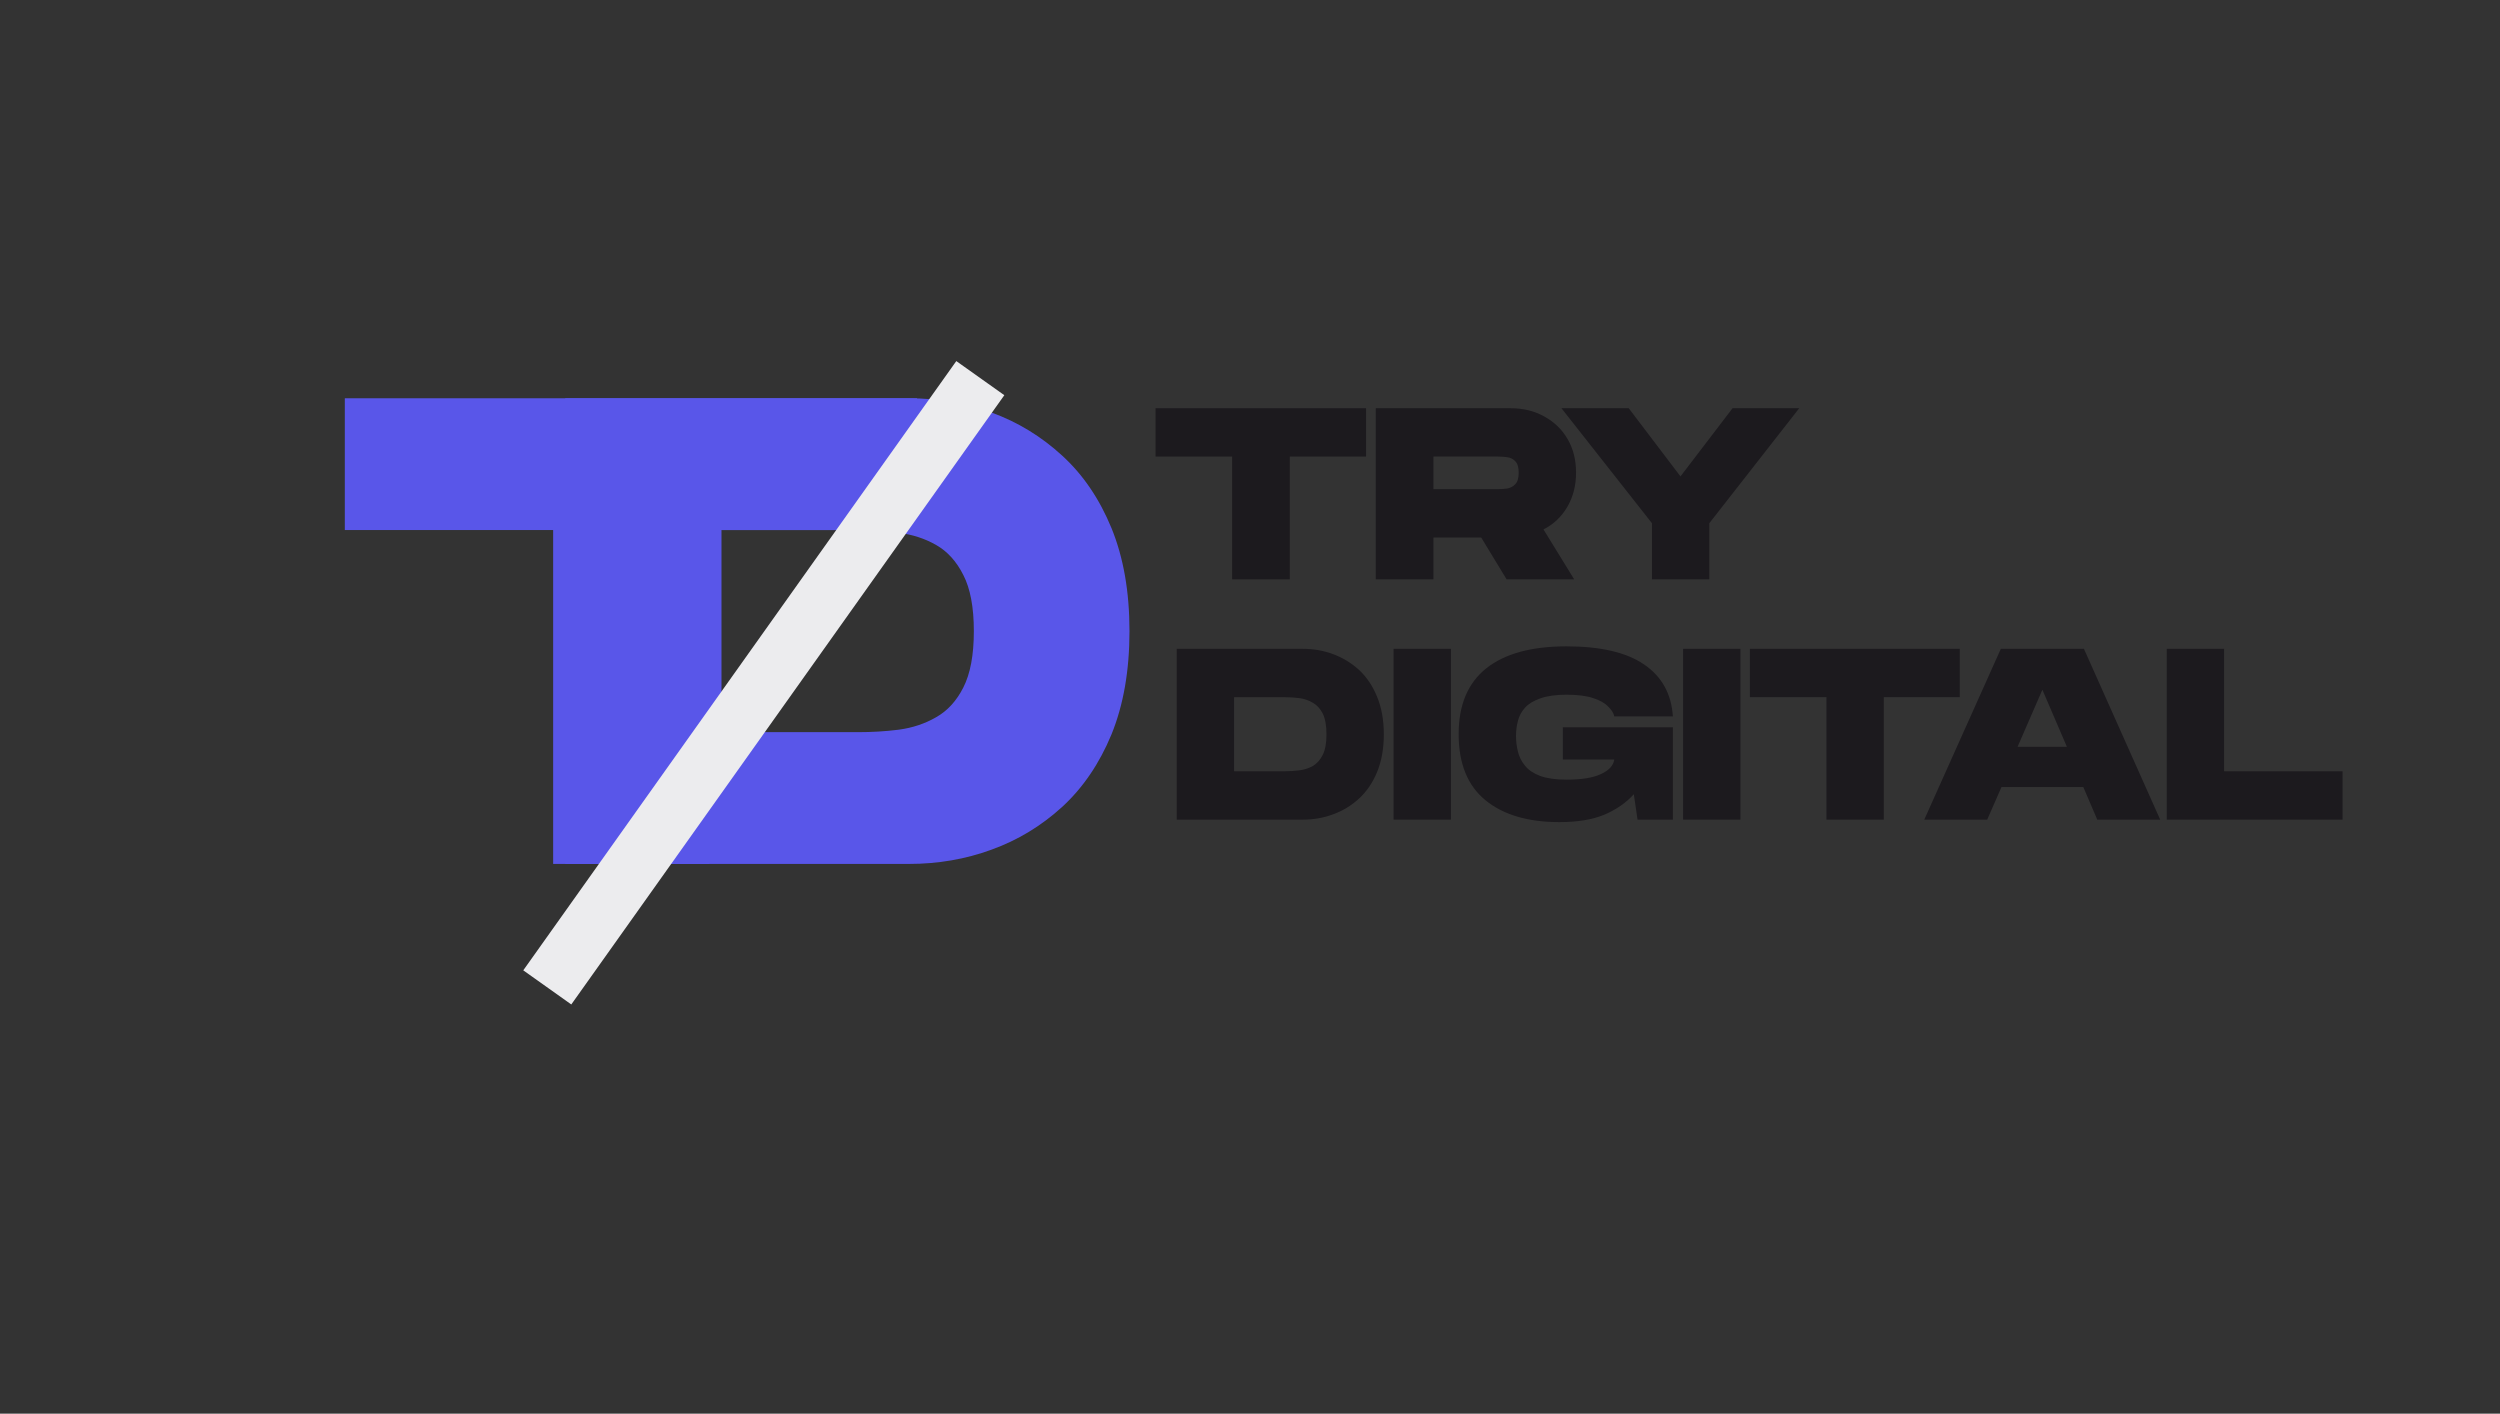<?xml version="1.0" encoding="UTF-8"?>
<svg xmlns="http://www.w3.org/2000/svg" xmlns:xlink="http://www.w3.org/1999/xlink" width="168" zoomAndPan="magnify" viewBox="0 0 126 71.25" height="95" preserveAspectRatio="xMidYMid meet" version="1.0">
  <rect x="0" y="0" width="126" height="71.25" fill="#333333" stroke="none"/>
  <defs>
    <g></g>
    <clipPath id="278c2c529c">
      <rect x="0" width="32" y="0" height="43"></rect>
    </clipPath>
    <clipPath id="6fc17903dc">
      <rect x="0" width="32" y="0" height="43"></rect>
    </clipPath>
    <clipPath id="8c833b6f3e">
      <rect x="0" width="35" y="0" height="17"></rect>
    </clipPath>
    <clipPath id="e493f5ca8b">
      <rect x="0" width="63" y="0" height="15"></rect>
    </clipPath>
  </defs>
  <g transform="matrix(1, 0, 0, 1, 27, 12)">
    <g clip-path="url(#278c2c529c)">
      <g fill="#5956e9" fill-opacity="1">
        <g transform="translate(0.582, 31.542)">
          <g>
            <path d="M 0.906 0 L 0.906 -23.469 L 18.234 -23.469 C 19.691 -23.469 21.078 -23.227 22.391 -22.75 C 23.711 -22.27 24.898 -21.547 25.953 -20.578 C 27.004 -19.617 27.832 -18.398 28.438 -16.922 C 29.039 -15.453 29.344 -13.723 29.344 -11.734 C 29.344 -9.742 29.039 -8.008 28.438 -6.531 C 27.832 -5.062 27.004 -3.844 25.953 -2.875 C 24.898 -1.914 23.711 -1.195 22.391 -0.719 C 21.078 -0.238 19.691 0 18.234 0 Z M 8.781 -6.641 L 15.656 -6.641 C 16.352 -6.641 17.039 -6.68 17.719 -6.766 C 18.406 -6.859 19.031 -7.066 19.594 -7.391 C 20.164 -7.711 20.625 -8.211 20.969 -8.891 C 21.32 -9.578 21.5 -10.523 21.5 -11.734 C 21.5 -12.941 21.32 -13.883 20.969 -14.562 C 20.625 -15.25 20.164 -15.754 19.594 -16.078 C 19.031 -16.398 18.406 -16.602 17.719 -16.688 C 17.039 -16.781 16.352 -16.828 15.656 -16.828 L 8.781 -16.828 Z M 8.781 -6.641 "></path>
          </g>
        </g>
      </g>
    </g>
  </g>
  <g transform="matrix(1, 0, 0, 1, 16, 12)">
    <g clip-path="url(#6fc17903dc)">
      <g fill="#5956e9" fill-opacity="1">
        <g transform="translate(0.817, 31.542)">
          <g>
            <path d="M 11.062 0 L 11.062 -16.828 L 0.562 -16.828 L 0.562 -23.469 L 29.406 -23.469 L 29.406 -16.828 L 18.938 -16.828 L 18.938 0 Z M 11.062 0 "></path>
          </g>
        </g>
      </g>
    </g>
  </g>
  <path stroke-linecap="butt" transform="matrix(0.43, -0.605, 0.605, 0.43, 26.372, 48.905)" fill="none" stroke-linejoin="miter" d="M 0.001 2.001 L 50.756 2.001 " stroke="#ececee" stroke-width="4" stroke-opacity="1" stroke-miterlimit="4"></path>
  <g transform="matrix(1, 0, 0, 1, 57, 17)">
    <g clip-path="url(#8c833b6f3e)">
      <g fill="#1c1a1e" fill-opacity="1">
        <g transform="translate(1.037, 12.199)">
          <g>
            <path d="M 4.062 0 L 4.062 -6.188 L 0.203 -6.188 L 0.203 -8.625 L 10.812 -8.625 L 10.812 -6.188 L 6.969 -6.188 L 6.969 0 Z M 4.062 0 "></path>
          </g>
        </g>
      </g>
      <g fill="#1c1a1e" fill-opacity="1">
        <g transform="translate(12.011, 12.199)">
          <g>
            <path d="M 0.328 0 L 0.328 -8.625 L 7.109 -8.625 C 7.766 -8.625 8.336 -8.484 8.828 -8.203 C 9.328 -7.93 9.719 -7.551 10 -7.062 C 10.281 -6.582 10.422 -6.02 10.422 -5.375 C 10.422 -4.727 10.273 -4.156 9.984 -3.656 C 9.691 -3.156 9.289 -2.773 8.781 -2.516 L 10.328 0 L 6.922 0 L 5.641 -2.109 L 3.234 -2.109 L 3.234 0 Z M 3.234 -4.547 L 6.5 -4.547 C 6.645 -4.547 6.797 -4.555 6.953 -4.578 C 7.117 -4.609 7.254 -4.68 7.359 -4.797 C 7.473 -4.91 7.531 -5.102 7.531 -5.375 C 7.531 -5.645 7.473 -5.836 7.359 -5.953 C 7.254 -6.066 7.117 -6.133 6.953 -6.156 C 6.797 -6.176 6.645 -6.188 6.5 -6.188 L 3.234 -6.188 Z M 3.234 -4.547 "></path>
          </g>
        </g>
      </g>
      <g fill="#1c1a1e" fill-opacity="1">
        <g transform="translate(21.493, 12.199)">
          <g>
            <path d="M 4.766 0 L 4.766 -2.828 L 0.203 -8.625 L 3.594 -8.625 L 6.203 -5.188 L 8.828 -8.625 L 12.188 -8.625 L 7.656 -2.828 L 7.656 0 Z M 4.766 0 "></path>
          </g>
        </g>
      </g>
    </g>
  </g>
  <g transform="matrix(1, 0, 0, 1, 58, 31)">
    <g clip-path="url(#e493f5ca8b)">
      <g fill="#1c1a1e" fill-opacity="1">
        <g transform="translate(0.979, 10.31)">
          <g>
            <path d="M 0.328 0 L 0.328 -8.609 L 6.688 -8.609 C 7.219 -8.609 7.723 -8.52 8.203 -8.344 C 8.691 -8.164 9.129 -7.898 9.516 -7.547 C 9.898 -7.191 10.203 -6.742 10.422 -6.203 C 10.648 -5.66 10.766 -5.023 10.766 -4.297 C 10.766 -3.566 10.648 -2.93 10.422 -2.391 C 10.203 -1.859 9.898 -1.414 9.516 -1.062 C 9.129 -0.707 8.691 -0.441 8.203 -0.266 C 7.723 -0.086 7.219 0 6.688 0 Z M 3.219 -2.438 L 5.75 -2.438 C 6 -2.438 6.25 -2.453 6.5 -2.484 C 6.75 -2.516 6.977 -2.586 7.188 -2.703 C 7.395 -2.828 7.562 -3.016 7.688 -3.266 C 7.812 -3.516 7.875 -3.859 7.875 -4.297 C 7.875 -4.742 7.812 -5.094 7.688 -5.344 C 7.562 -5.594 7.395 -5.773 7.188 -5.891 C 6.977 -6.016 6.75 -6.094 6.5 -6.125 C 6.25 -6.156 6 -6.172 5.75 -6.172 L 3.219 -6.172 Z M 3.219 -2.438 "></path>
          </g>
        </g>
      </g>
      <g fill="#1c1a1e" fill-opacity="1">
        <g transform="translate(11.908, 10.31)">
          <g>
            <path d="M 0.328 0 L 0.328 -8.609 L 3.219 -8.609 L 3.219 0 Z M 0.328 0 "></path>
          </g>
        </g>
      </g>
      <g fill="#1c1a1e" fill-opacity="1">
        <g transform="translate(15.313, 10.31)">
          <g>
            <path d="M 5.281 0.125 C 3.695 0.125 2.453 -0.242 1.547 -0.984 C 0.648 -1.723 0.203 -2.832 0.203 -4.312 C 0.203 -5.781 0.664 -6.883 1.594 -7.625 C 2.52 -8.363 3.867 -8.734 5.641 -8.734 C 7.367 -8.734 8.676 -8.426 9.562 -7.812 C 10.445 -7.207 10.926 -6.336 11 -5.203 L 8.047 -5.203 C 8.016 -5.367 7.91 -5.535 7.734 -5.703 C 7.566 -5.879 7.316 -6.02 6.984 -6.125 C 6.648 -6.238 6.203 -6.297 5.641 -6.297 C 5.098 -6.297 4.656 -6.234 4.312 -6.109 C 3.977 -5.992 3.723 -5.836 3.547 -5.641 C 3.367 -5.441 3.25 -5.219 3.188 -4.969 C 3.125 -4.727 3.094 -4.477 3.094 -4.219 C 3.094 -3.957 3.125 -3.695 3.188 -3.438 C 3.25 -3.176 3.367 -2.938 3.547 -2.719 C 3.723 -2.5 3.977 -2.328 4.312 -2.203 C 4.656 -2.078 5.098 -2.016 5.641 -2.016 C 6.398 -2.016 6.977 -2.109 7.375 -2.297 C 7.781 -2.484 8.004 -2.727 8.047 -3.031 L 5.453 -3.031 L 5.453 -4.656 L 11 -4.656 L 11 0 L 9.219 0 L 9.031 -1.281 C 8.645 -0.852 8.148 -0.508 7.547 -0.25 C 6.941 0 6.188 0.125 5.281 0.125 Z M 5.281 0.125 "></path>
          </g>
        </g>
      </g>
      <g fill="#1c1a1e" fill-opacity="1">
        <g transform="translate(26.499, 10.31)">
          <g>
            <path d="M 0.328 0 L 0.328 -8.609 L 3.219 -8.609 L 3.219 0 Z M 0.328 0 "></path>
          </g>
        </g>
      </g>
      <g fill="#1c1a1e" fill-opacity="1">
        <g transform="translate(29.991, 10.31)">
          <g>
            <path d="M 4.062 0 L 4.062 -6.172 L 0.203 -6.172 L 0.203 -8.609 L 10.781 -8.609 L 10.781 -6.172 L 6.953 -6.172 L 6.953 0 Z M 4.062 0 "></path>
          </g>
        </g>
      </g>
      <g fill="#1c1a1e" fill-opacity="1">
        <g transform="translate(38.78, 10.31)">
          <g>
            <path d="M 0.203 0 L 4.062 -8.609 L 8.25 -8.609 L 12.094 0 L 8.922 0 L 8.219 -1.641 L 4.094 -1.641 L 3.375 0 Z M 4.906 -3.672 L 7.391 -3.672 L 6.156 -6.547 Z M 4.906 -3.672 "></path>
          </g>
        </g>
      </g>
      <g fill="#1c1a1e" fill-opacity="1">
        <g transform="translate(50.876, 10.31)">
          <g>
            <path d="M 0.328 0 L 0.328 -8.609 L 3.219 -8.609 L 3.219 -2.438 L 9.188 -2.438 L 9.188 0 Z M 0.328 0 "></path>
          </g>
        </g>
      </g>
    </g>
  </g>
</svg>
